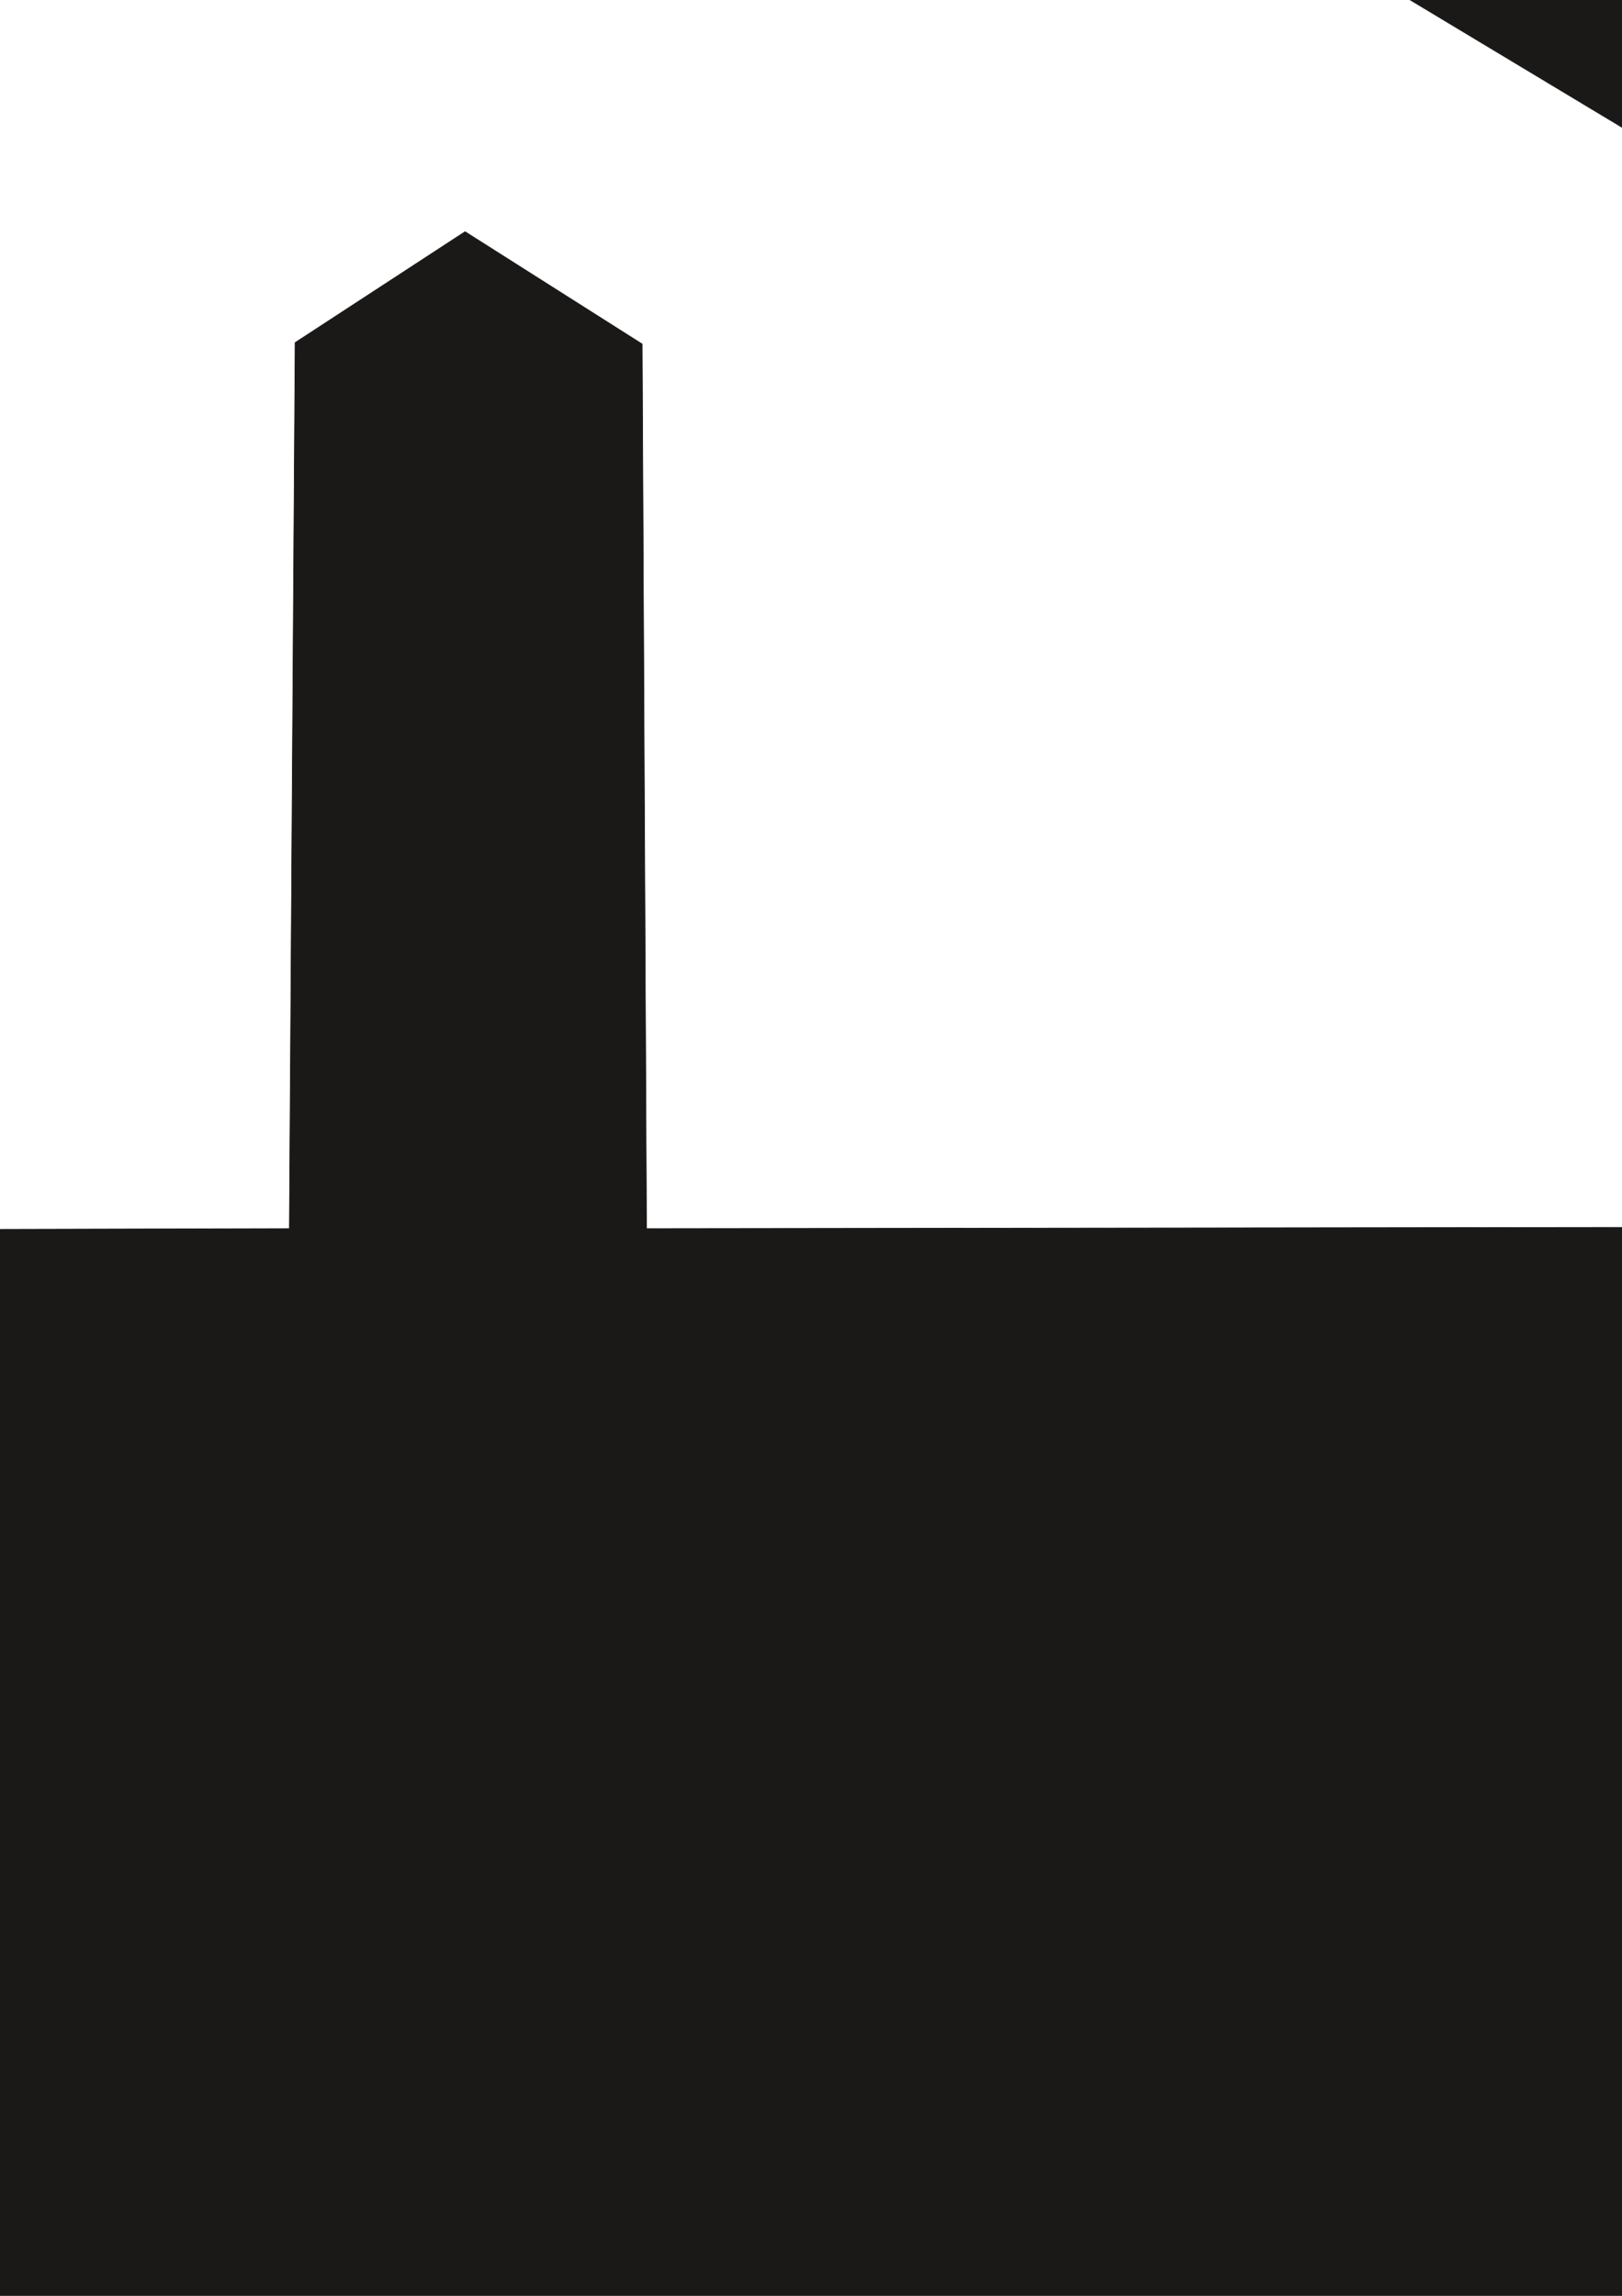 <?xml version="1.0" encoding="UTF-8"?>
<svg xmlns="http://www.w3.org/2000/svg" xmlns:xlink="http://www.w3.org/1999/xlink" width="595pt" height="842pt" viewBox="0 0 595 842" version="1.1">
<g id="surface1">
<rect x="0" y="0" width="595" height="842" style="fill:rgb(10.594%,9.813%,9.424%);fill-opacity:1;stroke:none;"/>
<path style="fill-rule:evenodd;fill:rgb(100%,100%,100%);fill-opacity:1;stroke-width:2.16;stroke-linecap:butt;stroke-linejoin:miter;stroke:rgb(10.594%,9.813%,9.424%);stroke-opacity:1;stroke-miterlimit:4;" d="M -1477.305 8595.43 L -3212.93 9649.492 L -3212.93 13266.094 L 1019.102 13266.094 L 1027.031 10074.805 L 1706.016 9636.328 L 2350.508 10080.117 L 2334.648 13266.094 L 6577.188 13266.094 L 6608.906 9657.422 L 4881.211 8595.43 L 6577.188 7575.781 L 6587.852 3919.688 L 2371.719 3914.336 L 2355.859 7158.32 L 1706.016 7570.469 L 1082.539 7163.672 L 1061.367 3914.336 L -3212.93 3903.828 L -3212.93 7591.641 Z M -1477.305 8595.43 " transform="matrix(0.1,0,0,-0.1,0,842)"/>
</g>
</svg>
